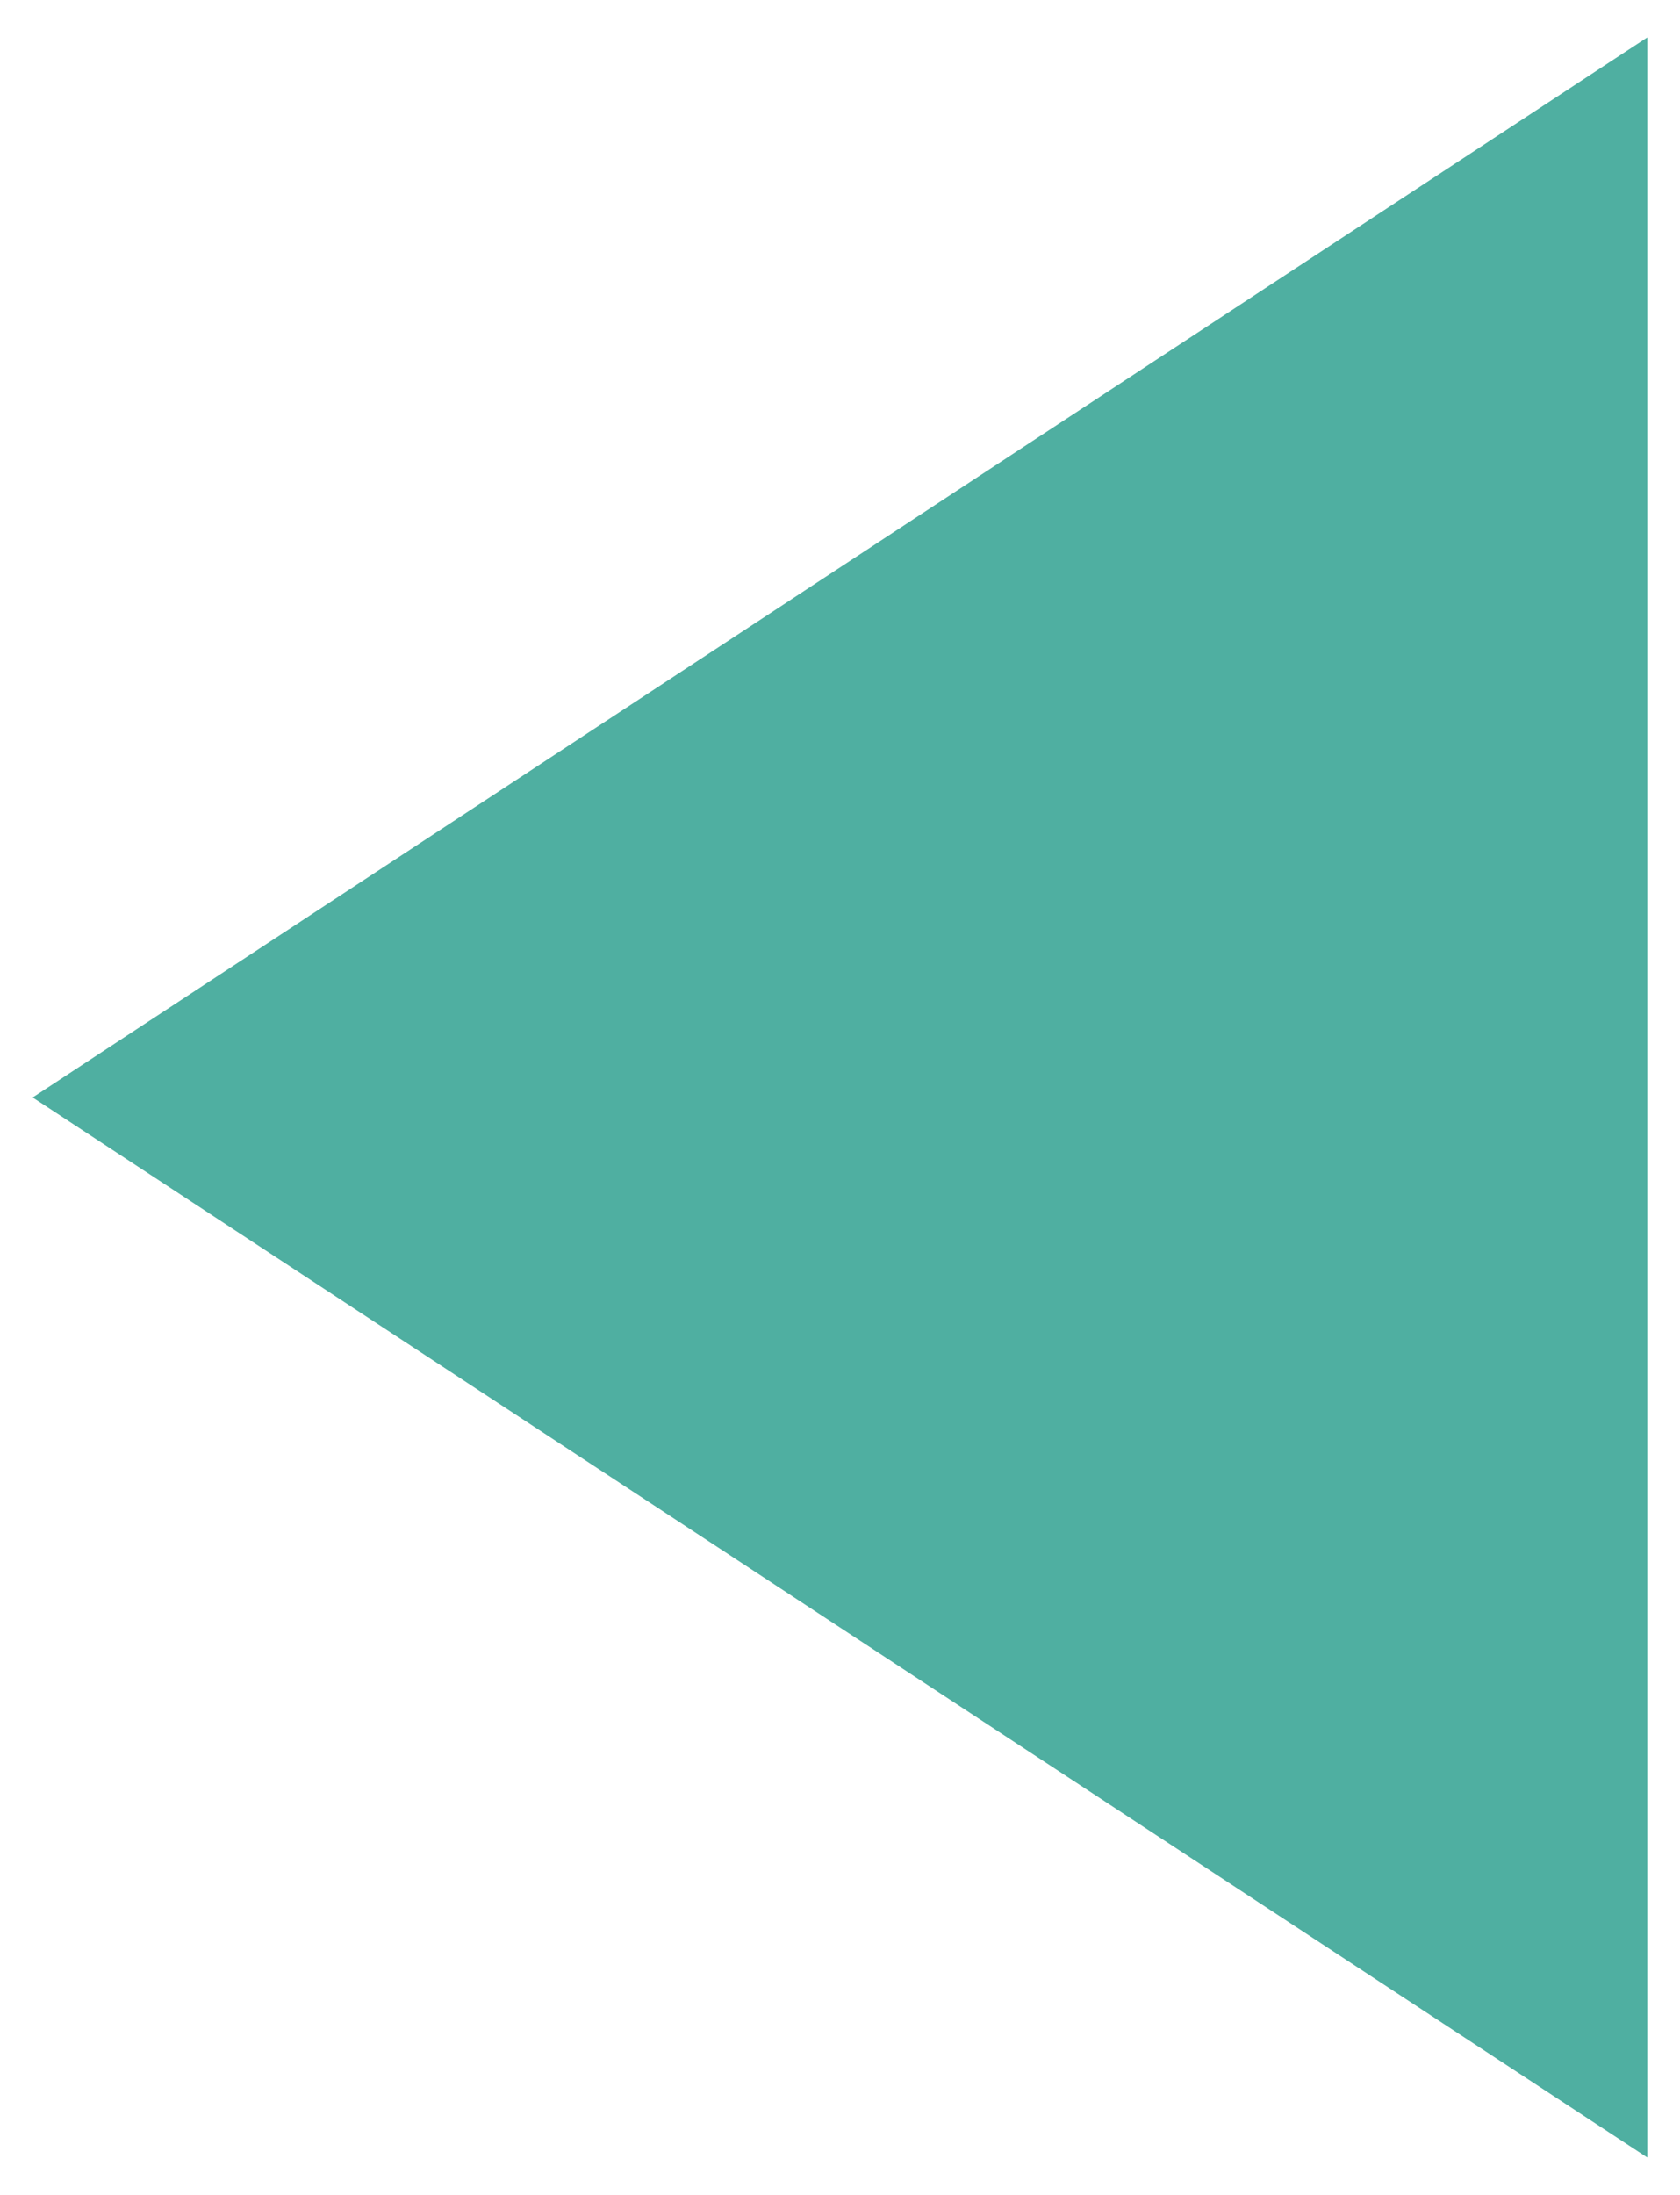 <?xml version="1.0" encoding="utf-8"?>
<!-- Generator: Adobe Illustrator 21.0.2, SVG Export Plug-In . SVG Version: 6.00 Build 0)  -->
<svg version="1.1" id="Layer_1" xmlns="http://www.w3.org/2000/svg" xmlns:xlink="http://www.w3.org/1999/xlink" x="0px" y="0px"
	 viewBox="0 0 36 47" style="enable-background:new 0 0 36 47;" xml:space="preserve">
<style type="text/css">
	.st0{fill:#BEE5E1;}
	.st1{fill:#4FAFA1;}
	.st2{fill:#3E4949;}
</style>
<polygon class="st1" points="0.7,23.5 35.3,46.2 35.3,0.8 "/>
</svg>
